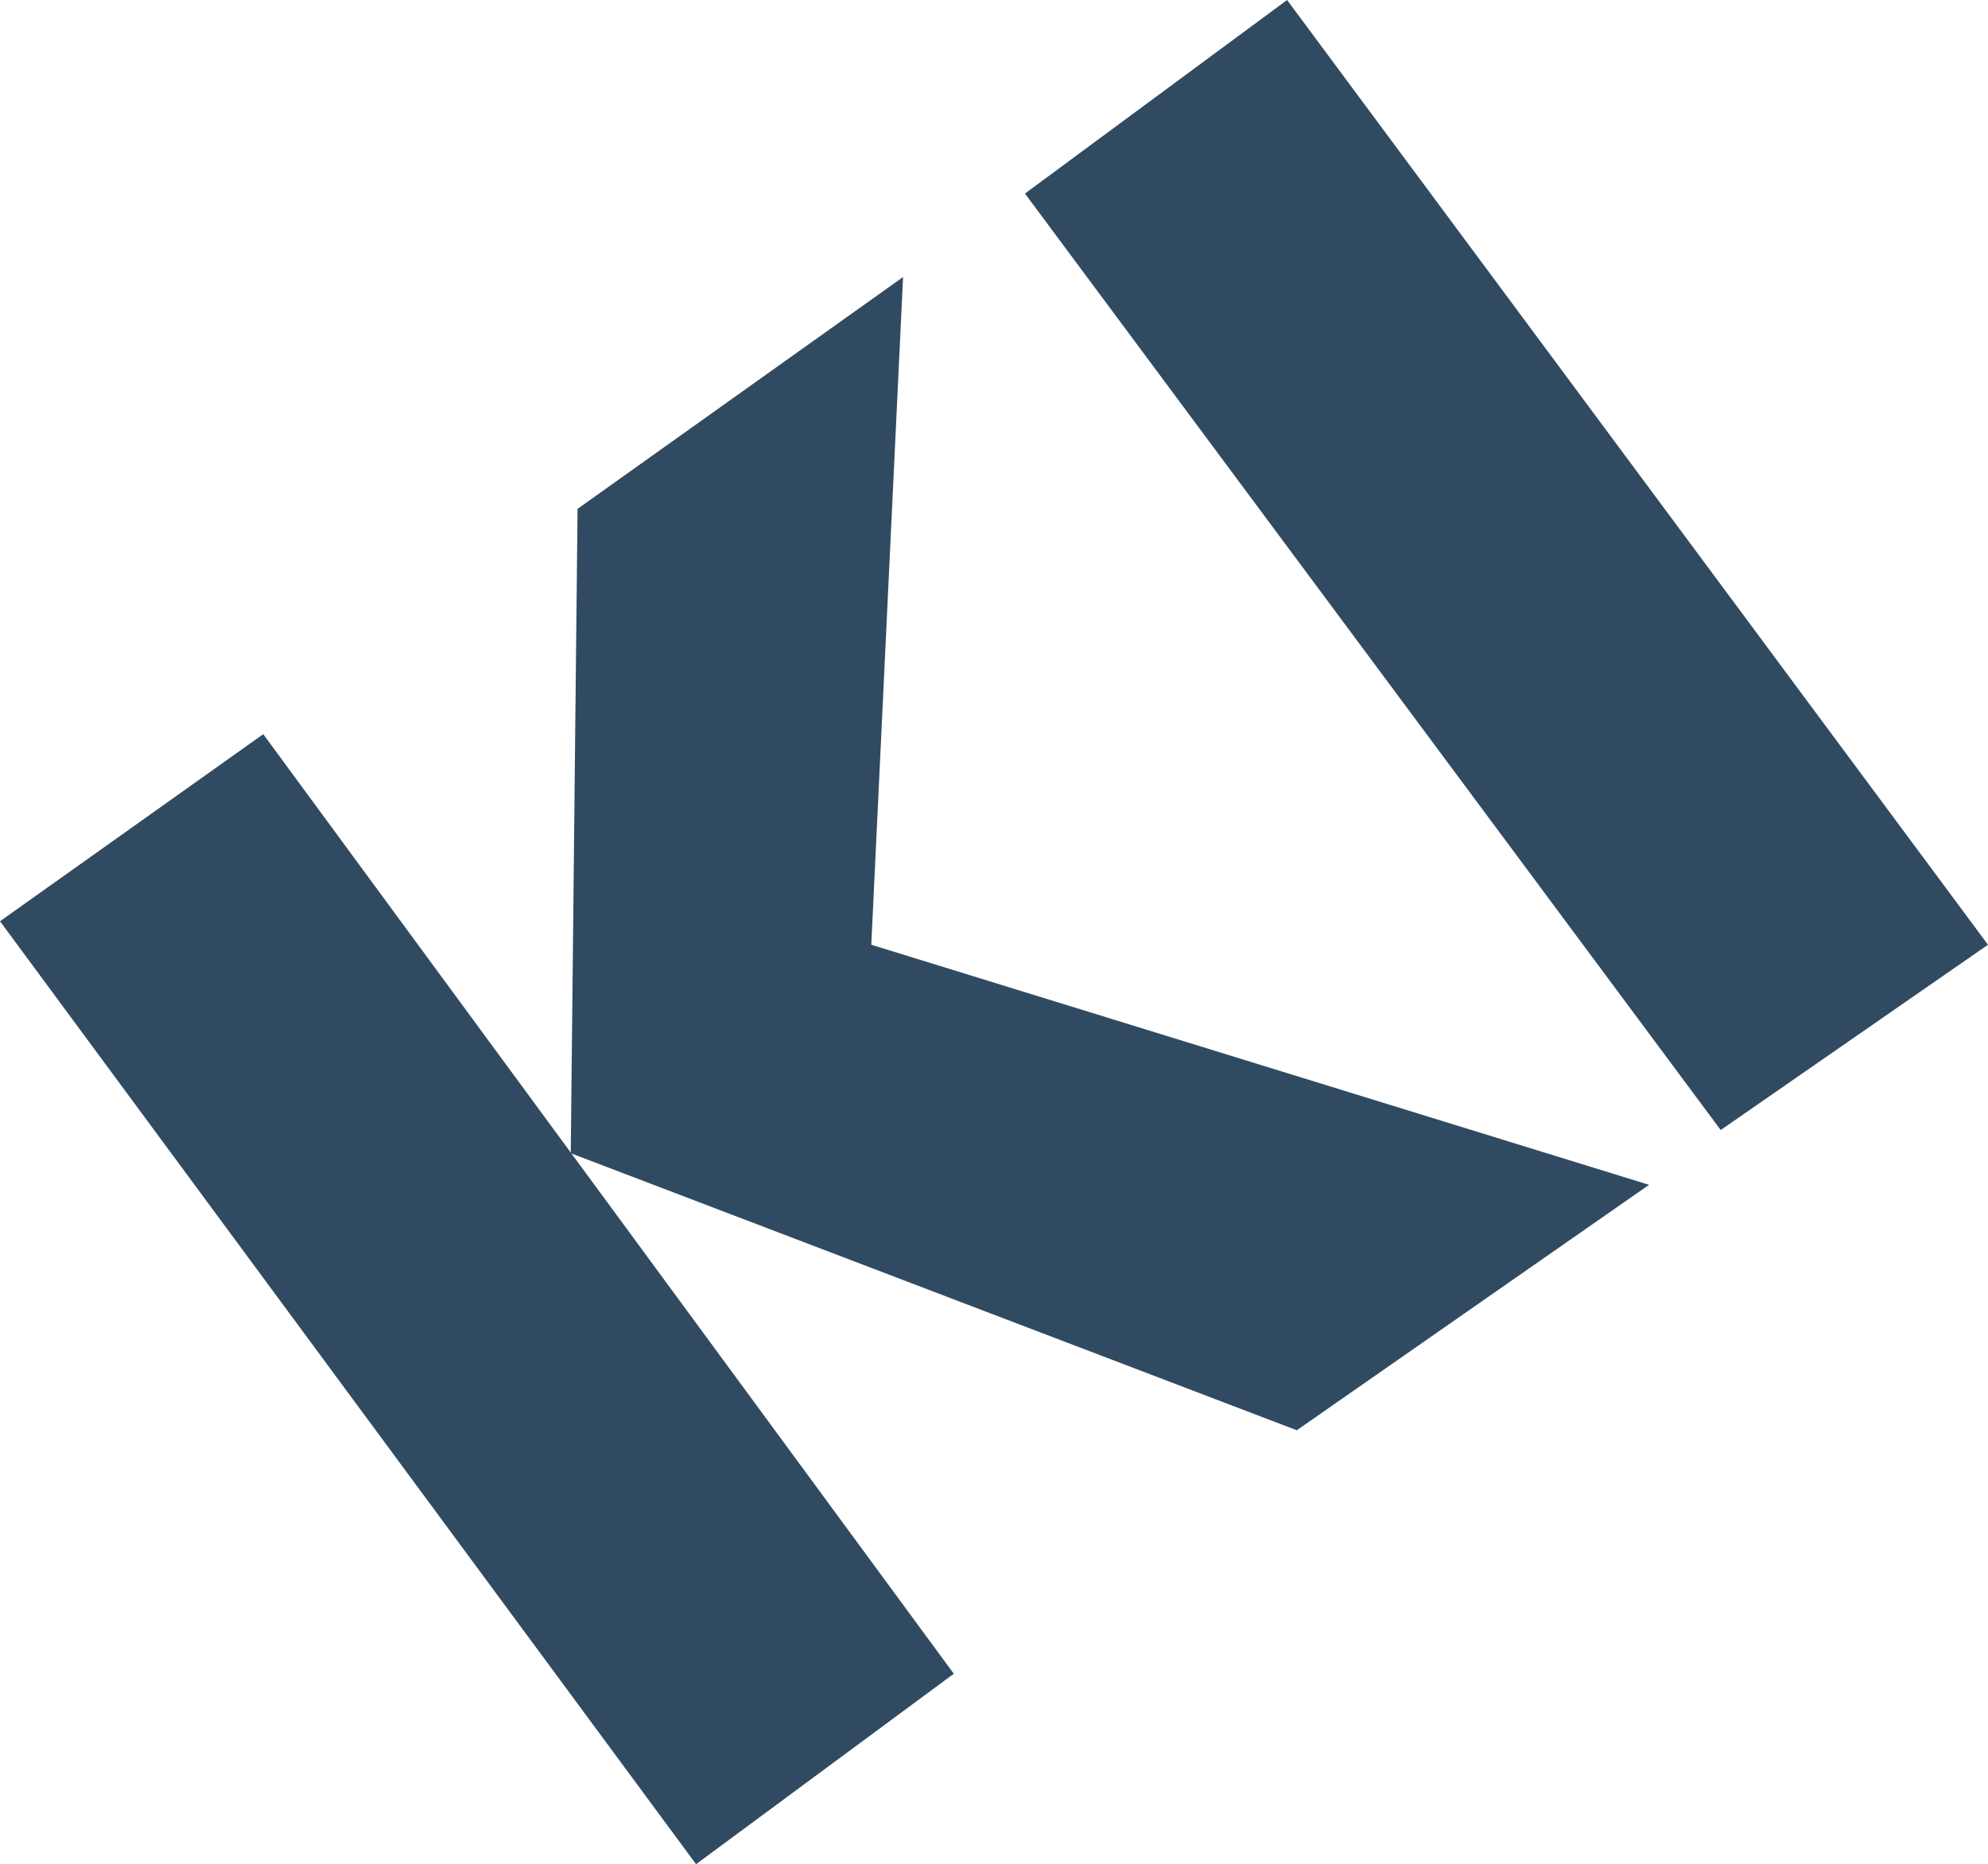 <?xml version="1.0" encoding="utf-8"?>
<!-- Generator: Adobe Illustrator 27.7.0, SVG Export Plug-In . SVG Version: 6.00 Build 0)  -->
<svg version="1.1" id="Layer_1" xmlns="http://www.w3.org/2000/svg" xmlns:xlink="http://www.w3.org/1999/xlink" x="0px" y="0px"
	 viewBox="0 0 122.64 115" style="enable-background:new 0 0 122.64 115;" xml:space="preserve">
<style type="text/css">
	.st0{fill:#304B61;}
</style>
<g>
	<polyline class="st0" points="0,56.83 16.24,45.29 58.84,103.25 42.94,115 	"/>
	<polyline class="st0" points="80,88.23 101.73,73.09 53.75,58.28 55.71,17.09 35.63,31.39 35.21,71.14 	"/>
	<polyline class="st0" points="63.23,11.94 79.4,0 122.64,58.28 106.15,69.71 	"/>
</g>
</svg>

